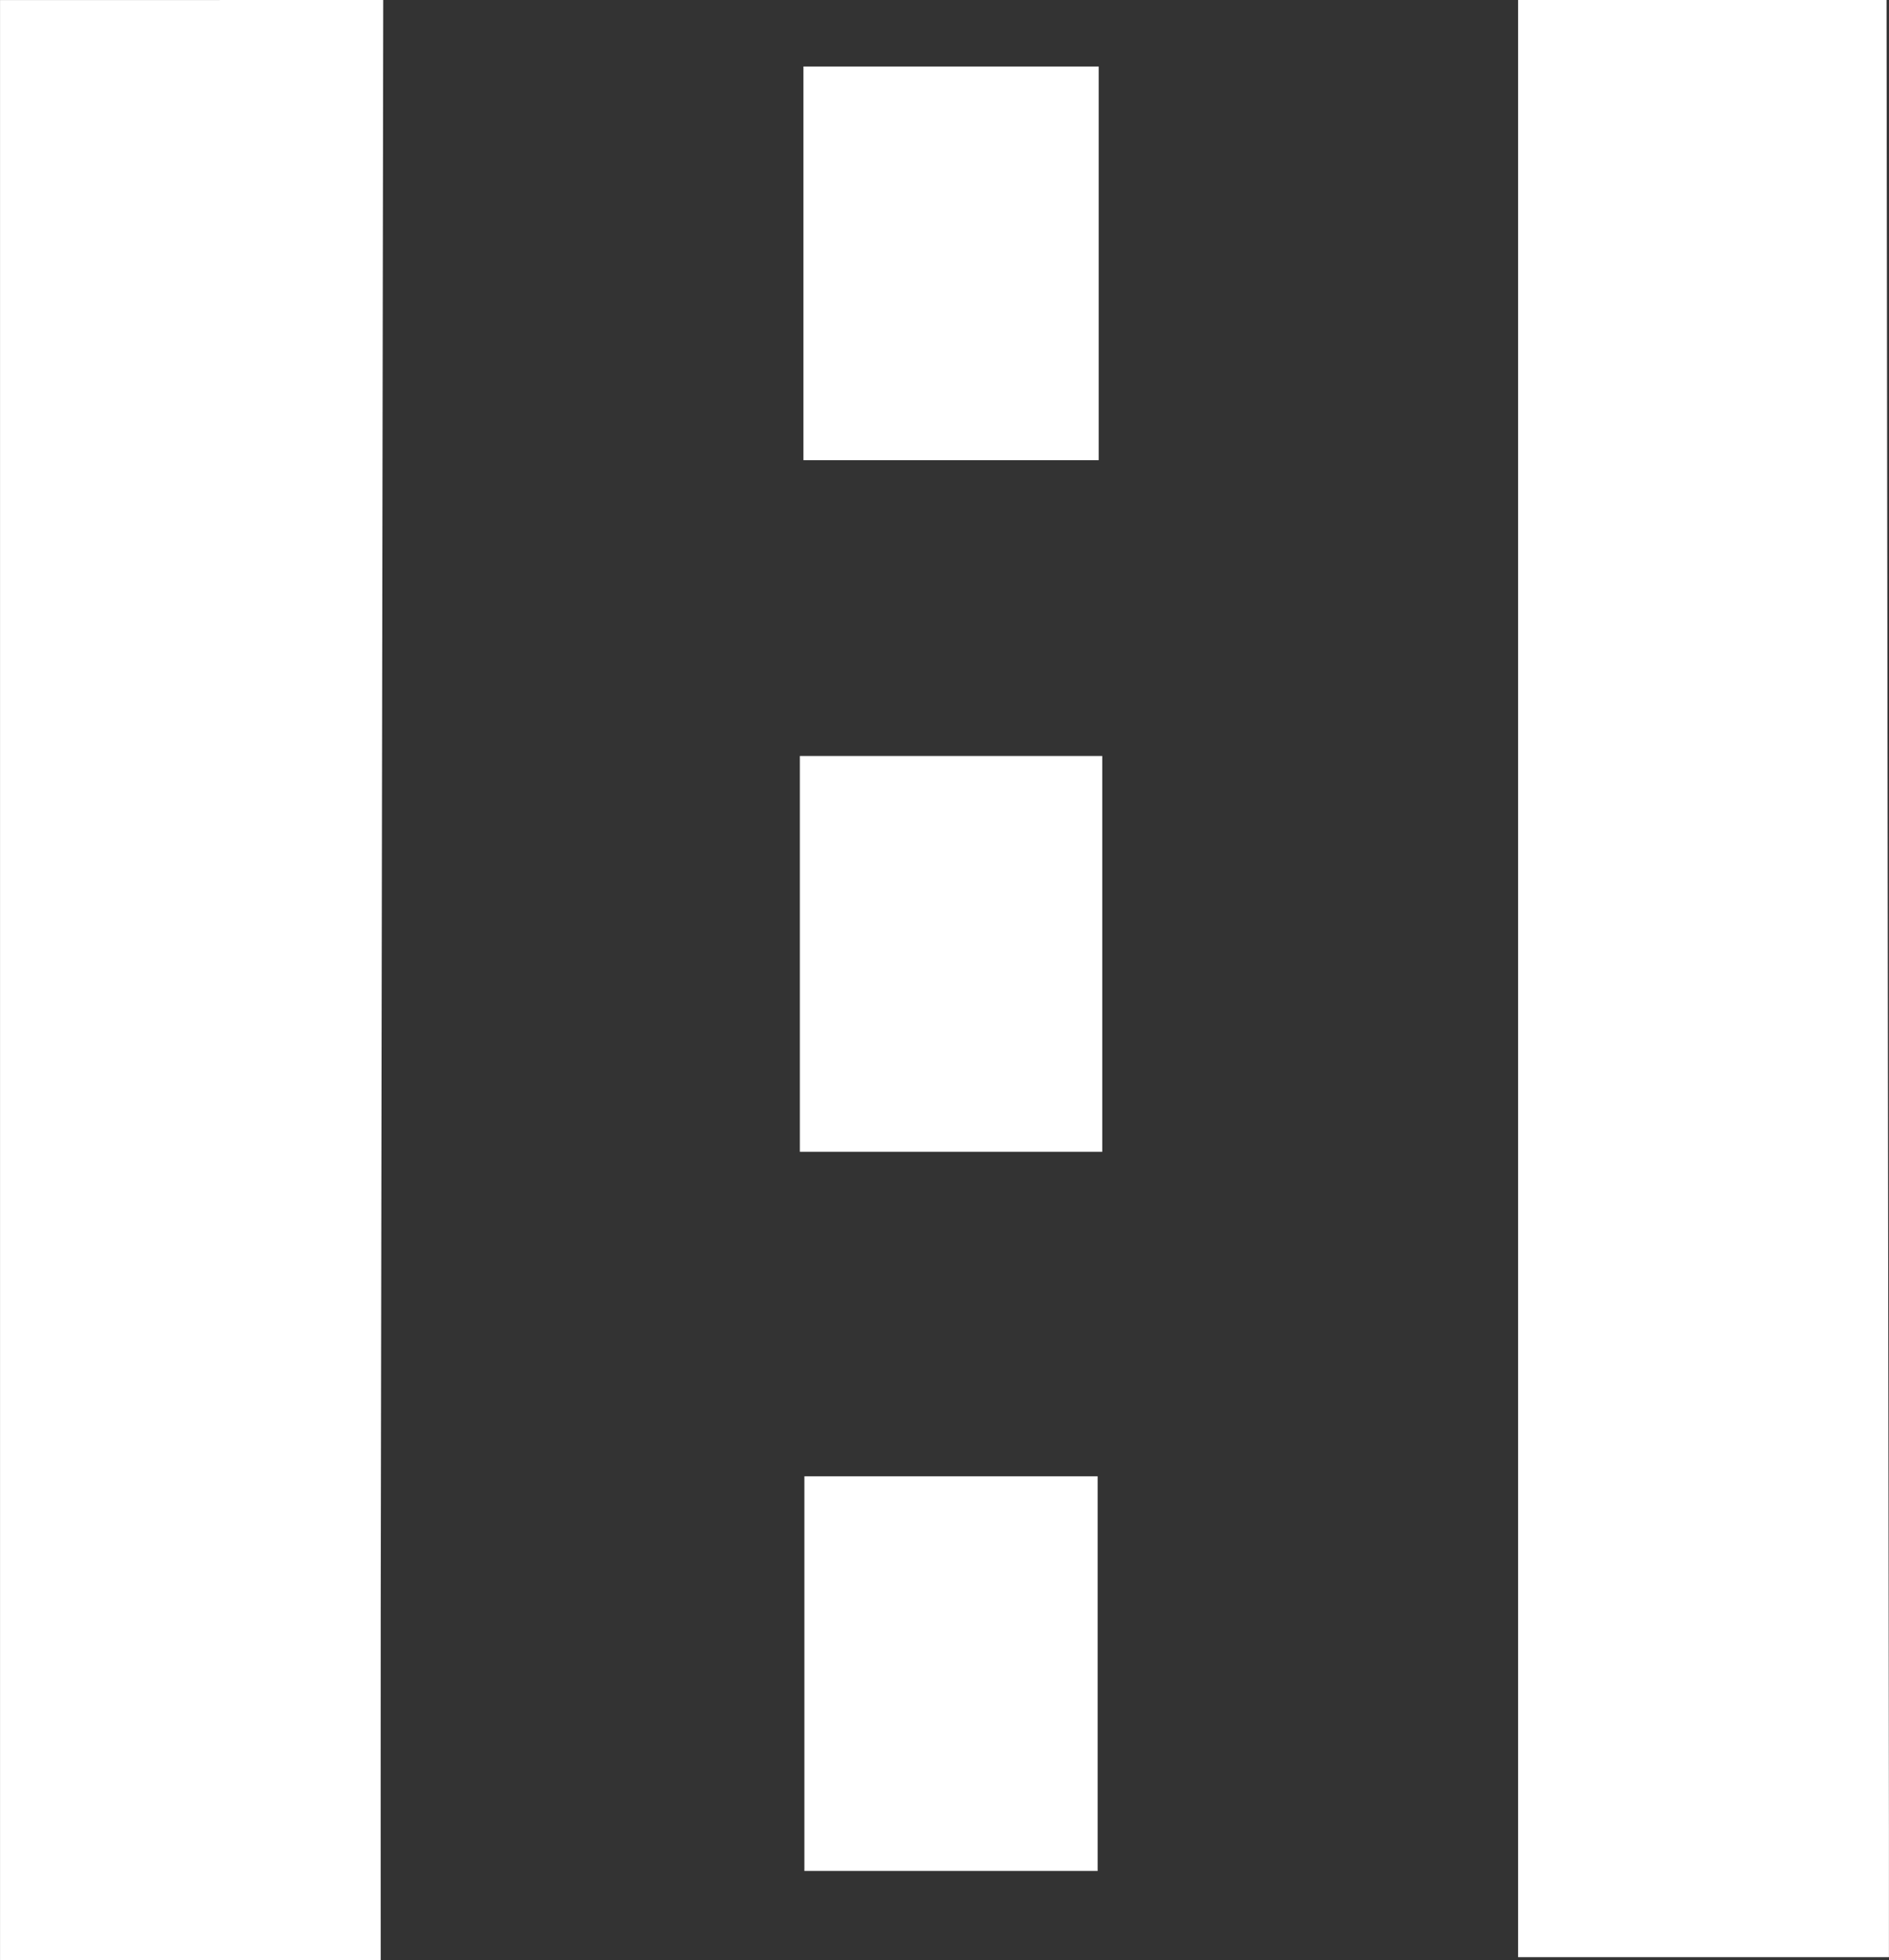 <?xml version="1.0" encoding="UTF-8" standalone="no"?>
<svg xmlns="http://www.w3.org/2000/svg" xmlns:svg="http://www.w3.org/2000/svg" width="31.571mm" height="32.762mm" viewBox="0 0 31.571 32.762" version="1.1" id="svg14575">
  <rect x="0" y="0" width="31.571" height="32.762" fill="#333333" stroke="none"/>
  <defs id="defs14572"></defs>
  <g id="layer1" transform="translate(-114.258,-205.099)">
    <path d="m 120.663,205.099 c -0.015,8.972 -0.029,17.944 -0.042,26.917 -0.002,1.915 -3.6e-4,3.829 -3.6e-4,5.846 h -6.362 v -32.762 z" style="fill:#ffffff;fill-opacity:1;fill-rule:nonzero;stroke:none;stroke-width:0.353" id="path9968"></path>
    <path d="m 145.788,205.099 c 0.013,10.222 0.027,20.443 0.04,30.666 7.1e-4,0.651 0,1.303 0,2.045 h -6.198 v -32.711 z" style="fill:#ffffff;fill-opacity:1;fill-rule:nonzero;stroke:none;stroke-width:0.353" id="path9972"></path>
    <path d="m 132.621,212.79 h -4.935 v -6.58 h 4.935 z" style="fill:#ffffff;fill-opacity:1;fill-rule:nonzero;stroke:none;stroke-width:0.353" id="path9974"></path>
    <path d="m 132.603,236.369 h -4.901 v -6.596 h 4.901 z" style="fill:#ffffff;fill-opacity:1;fill-rule:nonzero;stroke:none;stroke-width:0.353" id="path9976"></path>
    <path d="m 132.68,224.349 h -5.054 v -6.615 h 5.054 z" style="fill:#ffffff;fill-opacity:1;fill-rule:nonzero;stroke:none;stroke-width:0.353" id="path9978"></path>
  </g>
</svg>
